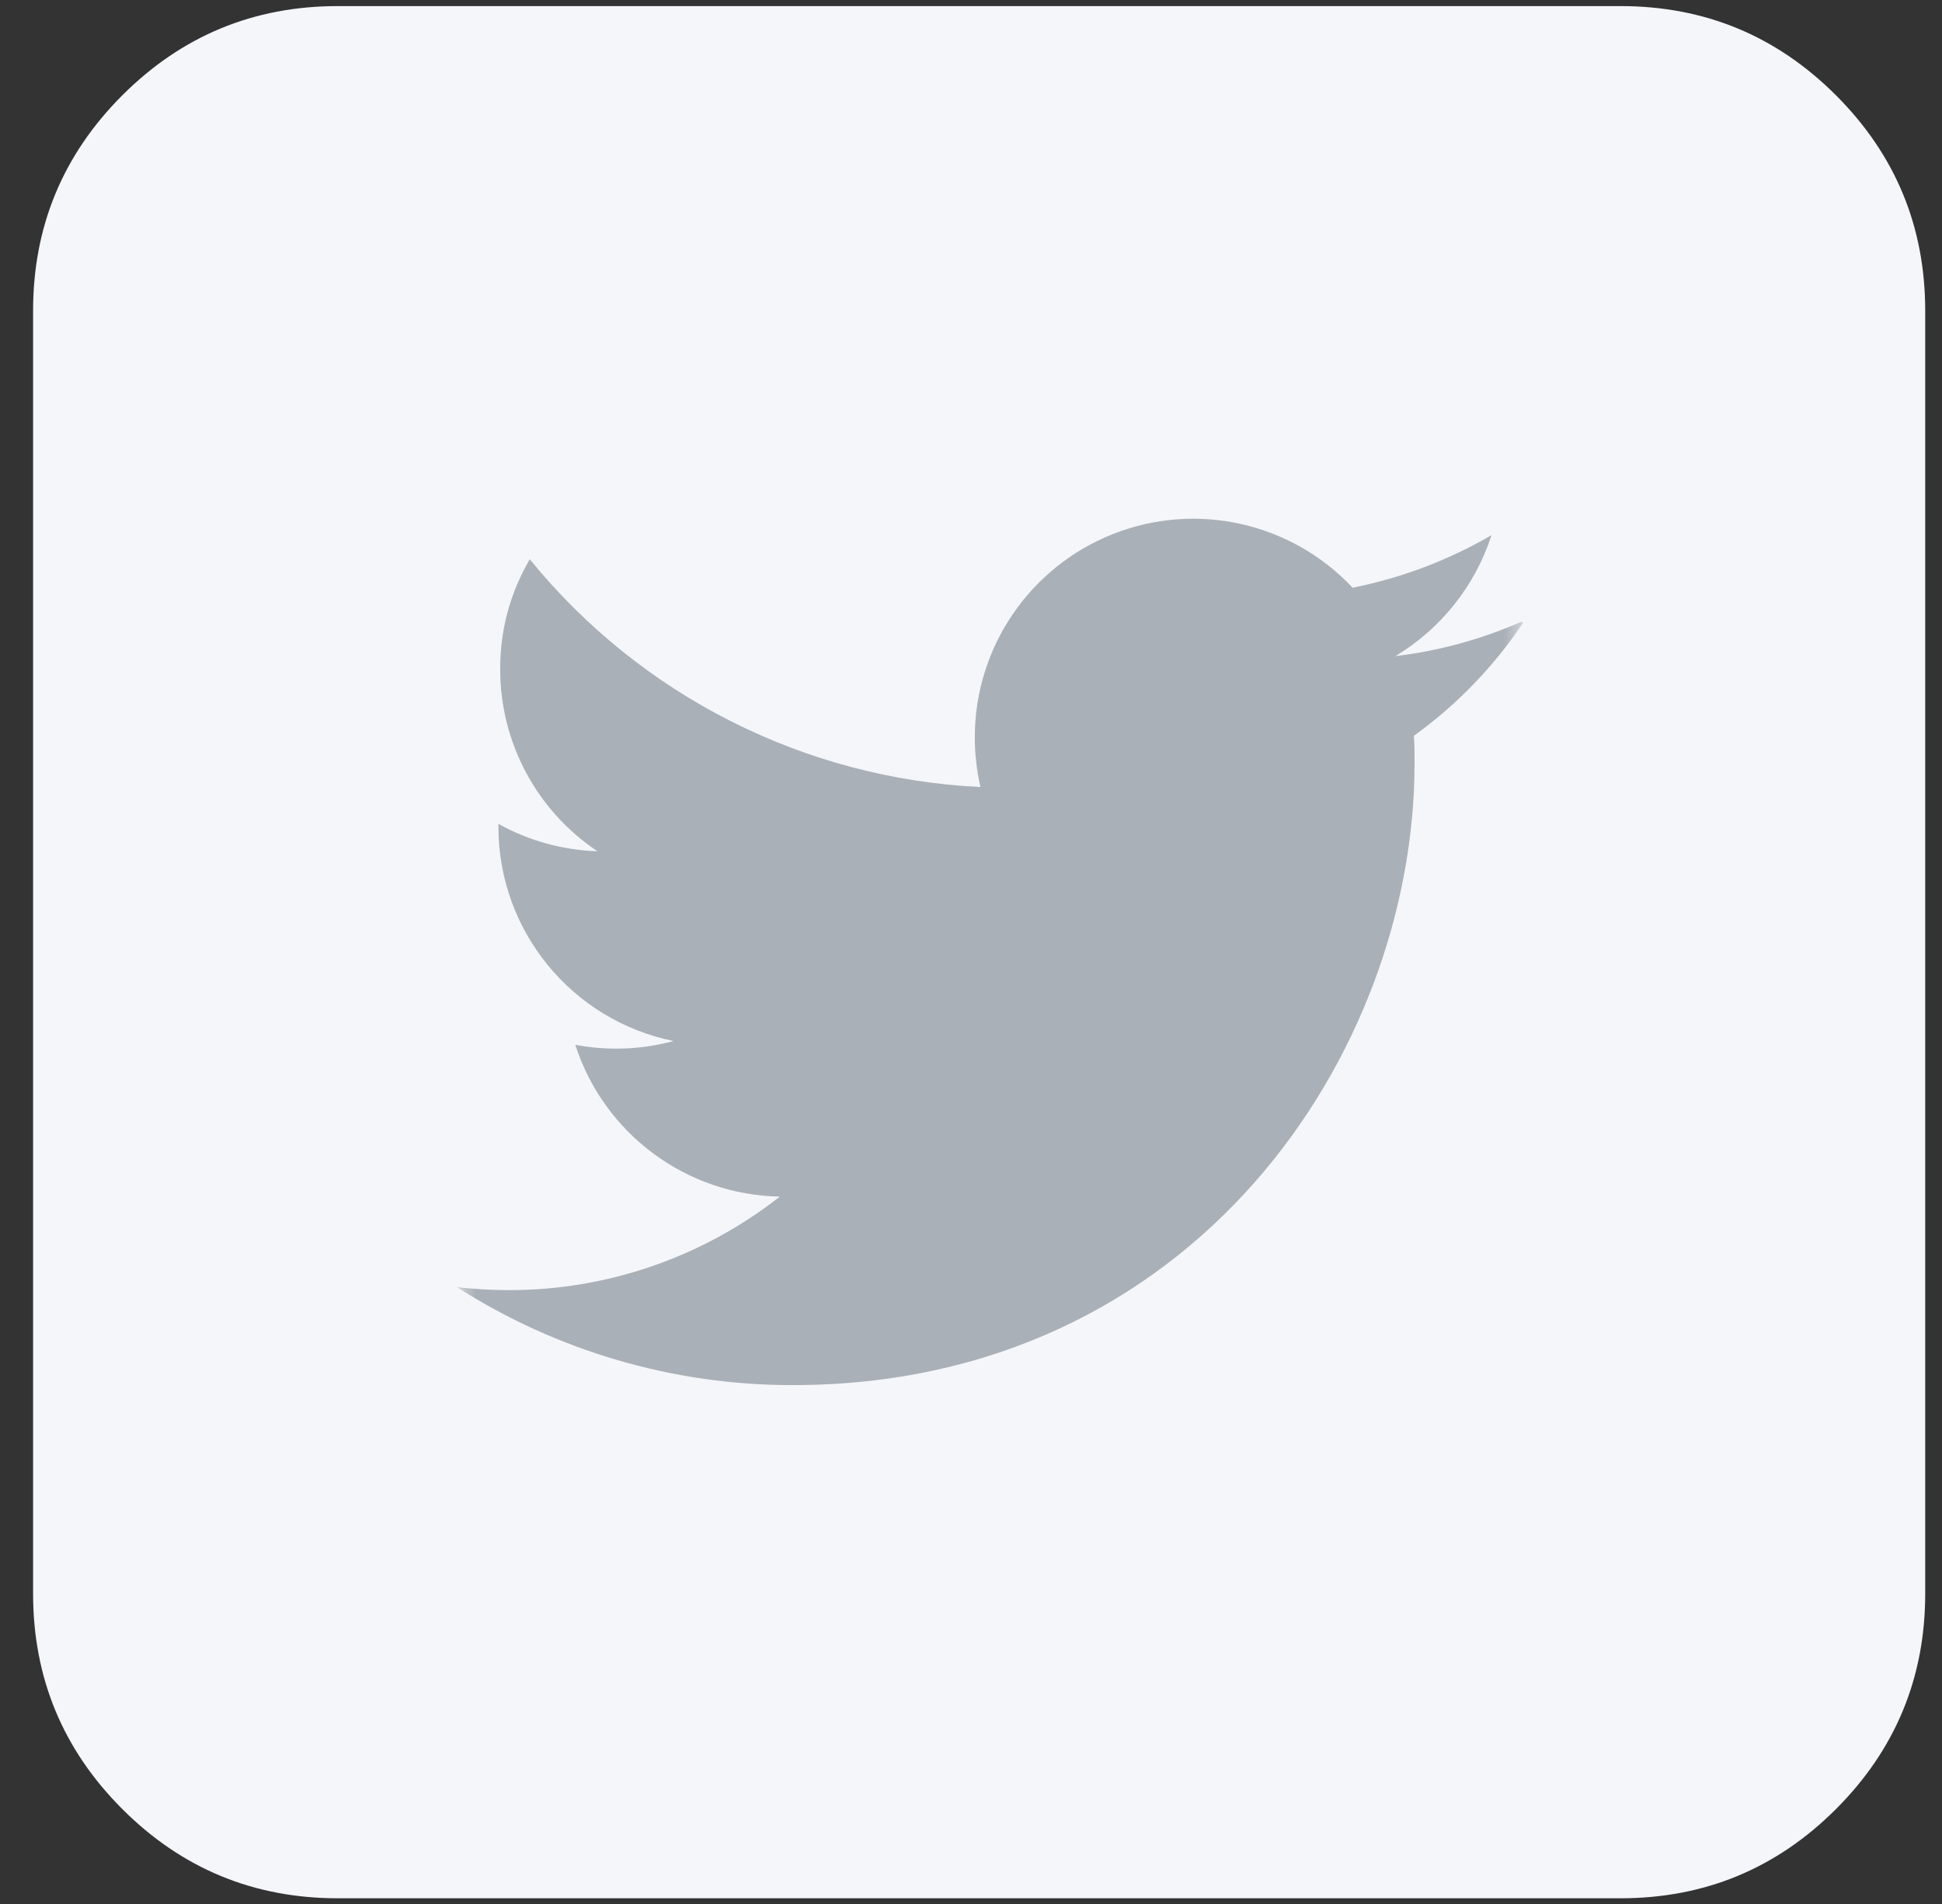 <svg width="51" height="50" viewBox="0 0 51 50" fill="none" xmlns="http://www.w3.org/2000/svg">
<rect x="0" y="0" width="51" height="50" fill="#333333" stroke="none"/>
<path fill-rule="evenodd" clip-rule="evenodd" d="M0.869 16.16V8.16C0.869 5.951 1.65 4.065 3.212 2.503C4.774 0.941 6.66 0.16 8.869 0.16H42.559C44.768 0.16 46.654 0.941 48.216 2.503C49.778 4.065 50.559 5.951 50.559 8.16V41.85C50.559 44.059 49.778 45.945 48.216 47.507C46.654 49.069 44.768 49.85 42.559 49.85H8.869C6.66 49.85 4.774 49.069 3.212 47.507C1.65 45.945 0.869 44.059 0.869 41.85V16.16Z" fill="#F5F6FA"/>
<mask id="mask0_768_412" style="mask-type:luminance" maskUnits="userSpaceOnUse" x="12" y="11" width="28" height="28">
<rect x="12" y="11" width="28" height="28" fill="white"/>
</mask>
<g mask="url(#mask0_768_412)">
<path fill-rule="evenodd" clip-rule="evenodd" d="M39.946 16.33C38.896 16.791 37.784 17.094 36.646 17.23C37.843 16.511 38.74 15.382 39.17 14.053C38.039 14.712 36.806 15.178 35.522 15.434C33.912 13.718 31.417 13.159 29.229 14.024C27.04 14.89 25.602 17.003 25.6 19.356C25.6 19.798 25.65 20.238 25.748 20.668C21.132 20.447 16.829 18.272 13.913 14.687C13.398 15.562 13.13 16.559 13.136 17.574C13.134 19.494 14.092 21.288 15.689 22.354C14.777 22.325 13.886 22.079 13.089 21.635L13.089 21.706C13.087 24.439 15.011 26.794 17.689 27.338C16.847 27.565 15.965 27.599 15.108 27.438C15.864 29.777 18.021 31.378 20.479 31.424C18.448 33.018 15.941 33.883 13.36 33.88C12.905 33.879 12.451 33.853 12 33.801C14.632 35.484 17.692 36.377 20.816 36.374C31.379 36.374 37.148 27.629 37.148 20.057C37.148 19.813 37.148 19.567 37.131 19.322C38.257 18.512 39.229 17.506 40 16.353L39.946 16.33Z" fill="#AAB0B7"/>
</g>
</svg>
